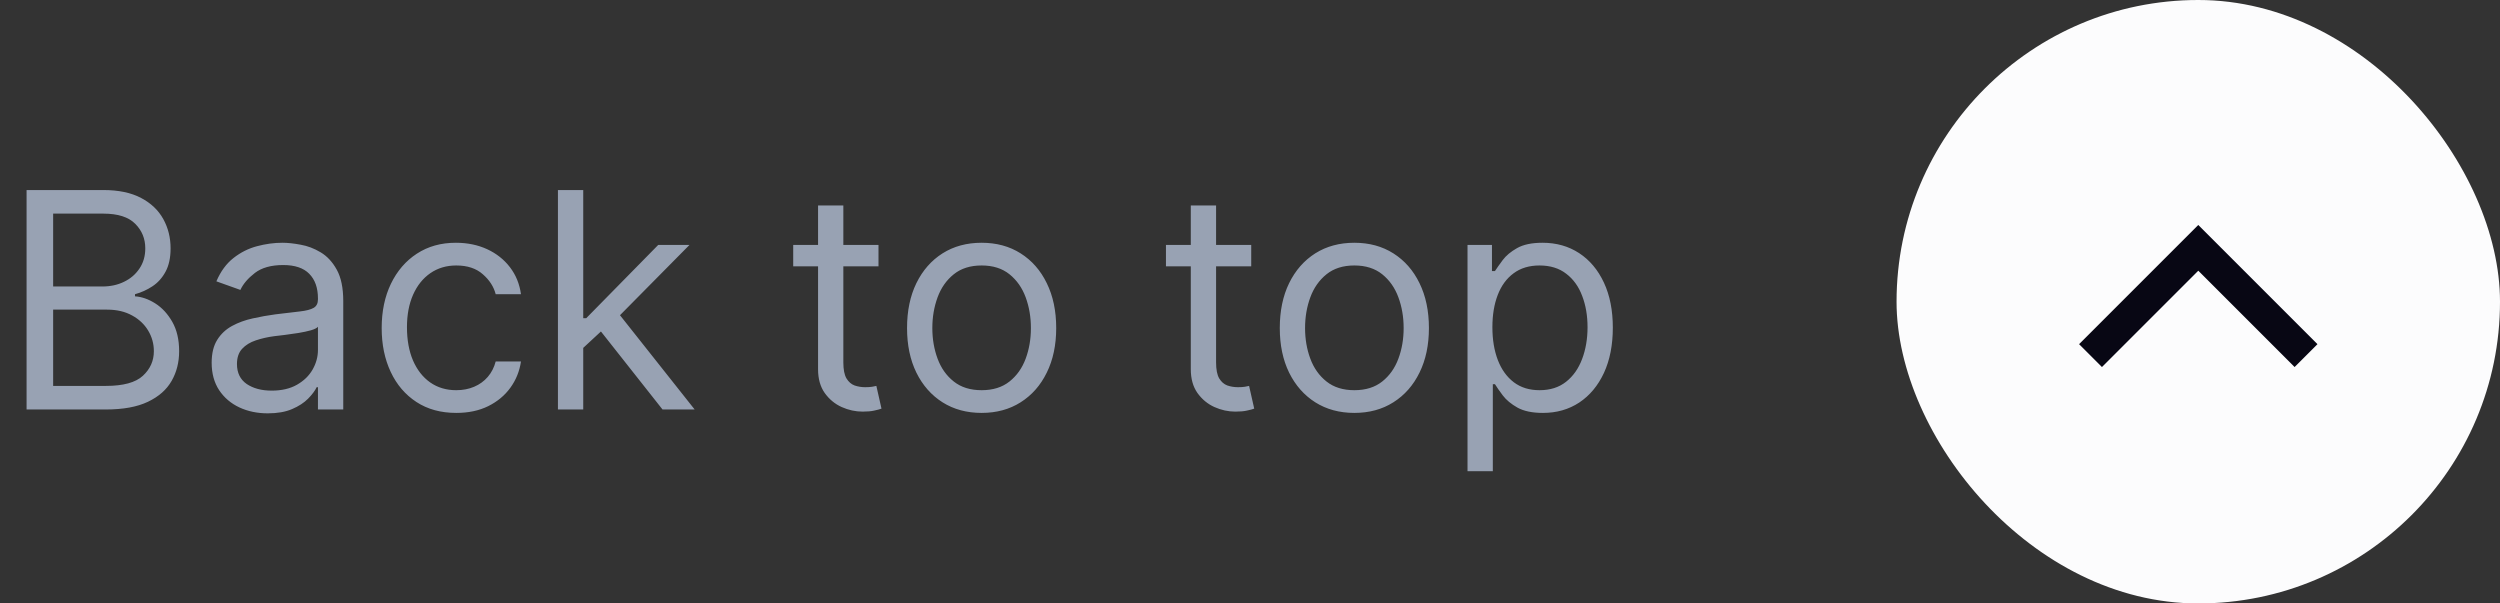 <svg xmlns="http://www.w3.org/2000/svg" width="116" height="28" viewBox="0 0 116 28" fill="none"><rect x="0" y="0" width="116" height="28" fill="#333333" stroke="none"/><path d="M1.233 19V8.818H4.793C5.502 8.818 6.087 8.941 6.548 9.186C7.008 9.428 7.351 9.755 7.577 10.165C7.802 10.573 7.915 11.026 7.915 11.523C7.915 11.96 7.837 12.322 7.681 12.607C7.529 12.892 7.326 13.117 7.075 13.283C6.826 13.448 6.556 13.571 6.264 13.651V13.75C6.576 13.77 6.889 13.879 7.204 14.078C7.519 14.277 7.782 14.562 7.994 14.933C8.206 15.305 8.312 15.758 8.312 16.296C8.312 16.806 8.197 17.265 7.964 17.673C7.732 18.08 7.366 18.403 6.866 18.642C6.365 18.881 5.714 19 4.912 19H1.233ZM2.466 17.906H4.912C5.717 17.906 6.289 17.75 6.627 17.439C6.969 17.124 7.139 16.743 7.139 16.296C7.139 15.951 7.051 15.633 6.876 15.341C6.7 15.046 6.45 14.811 6.125 14.635C5.8 14.456 5.416 14.367 4.972 14.367H2.466V17.906ZM2.466 13.293H4.753C5.124 13.293 5.459 13.22 5.757 13.074C6.059 12.928 6.297 12.723 6.473 12.457C6.652 12.192 6.741 11.881 6.741 11.523C6.741 11.075 6.586 10.696 6.274 10.384C5.963 10.069 5.469 9.912 4.793 9.912H2.466V13.293ZM12.427 19.179C11.943 19.179 11.503 19.088 11.109 18.905C10.715 18.72 10.401 18.453 10.169 18.105C9.937 17.754 9.821 17.329 9.821 16.832C9.821 16.395 9.908 16.04 10.08 15.768C10.252 15.493 10.483 15.278 10.771 15.122C11.059 14.966 11.377 14.85 11.726 14.774C12.077 14.695 12.43 14.632 12.784 14.585C13.248 14.526 13.625 14.481 13.913 14.451C14.205 14.418 14.417 14.363 14.549 14.287C14.685 14.211 14.753 14.078 14.753 13.889V13.849C14.753 13.359 14.619 12.978 14.351 12.706C14.085 12.434 13.683 12.298 13.142 12.298C12.582 12.298 12.143 12.421 11.825 12.666C11.507 12.912 11.283 13.173 11.154 13.452L10.04 13.054C10.239 12.59 10.504 12.229 10.836 11.97C11.17 11.708 11.535 11.526 11.929 11.423C12.327 11.317 12.718 11.264 13.103 11.264C13.348 11.264 13.63 11.294 13.948 11.354C14.269 11.41 14.579 11.528 14.877 11.707C15.179 11.886 15.429 12.156 15.628 12.517C15.827 12.878 15.927 13.362 15.927 13.969V19H14.753V17.966H14.694C14.614 18.132 14.481 18.309 14.296 18.498C14.11 18.687 13.863 18.848 13.555 18.98C13.247 19.113 12.871 19.179 12.427 19.179ZM12.605 18.125C13.069 18.125 13.461 18.034 13.779 17.852C14.1 17.669 14.342 17.434 14.505 17.146C14.67 16.857 14.753 16.554 14.753 16.236V15.162C14.704 15.222 14.594 15.276 14.425 15.326C14.259 15.372 14.067 15.414 13.848 15.45C13.633 15.483 13.422 15.513 13.217 15.54C13.015 15.563 12.851 15.583 12.725 15.599C12.42 15.639 12.135 15.704 11.87 15.793C11.608 15.88 11.396 16.01 11.233 16.186C11.074 16.358 10.995 16.594 10.995 16.892C10.995 17.3 11.146 17.608 11.447 17.817C11.752 18.022 12.138 18.125 12.605 18.125ZM21.17 19.159C20.454 19.159 19.838 18.99 19.321 18.652C18.804 18.314 18.406 17.848 18.128 17.255C17.849 16.662 17.71 15.984 17.71 15.222C17.71 14.446 17.853 13.762 18.138 13.168C18.426 12.572 18.827 12.106 19.341 11.771C19.858 11.433 20.461 11.264 21.15 11.264C21.687 11.264 22.171 11.364 22.602 11.562C23.033 11.761 23.386 12.04 23.661 12.398C23.936 12.756 24.107 13.173 24.173 13.651H23C22.91 13.303 22.712 12.994 22.403 12.726C22.098 12.454 21.687 12.318 21.17 12.318C20.713 12.318 20.312 12.438 19.967 12.676C19.626 12.912 19.359 13.245 19.167 13.675C18.978 14.103 18.883 14.605 18.883 15.182C18.883 15.772 18.976 16.285 19.162 16.723C19.351 17.16 19.616 17.5 19.957 17.742C20.302 17.984 20.706 18.105 21.17 18.105C21.475 18.105 21.752 18.052 22 17.946C22.249 17.84 22.46 17.688 22.632 17.489C22.804 17.29 22.927 17.051 23 16.773H24.173C24.107 17.224 23.943 17.63 23.681 17.991C23.422 18.349 23.079 18.634 22.652 18.846C22.228 19.055 21.734 19.159 21.17 19.159ZM26.982 16.216L26.962 14.764H27.201L30.542 11.364H31.993L28.434 14.963H28.334L26.982 16.216ZM25.888 19V8.818H27.062V19H25.888ZM30.741 19L27.758 15.222L28.593 14.406L32.232 19H30.741ZM40.762 11.364V12.358H36.805V11.364H40.762ZM37.958 9.534H39.131V16.812C39.131 17.144 39.179 17.392 39.276 17.558C39.375 17.721 39.501 17.83 39.653 17.886C39.809 17.939 39.973 17.966 40.146 17.966C40.275 17.966 40.381 17.959 40.464 17.946C40.547 17.93 40.613 17.916 40.663 17.906L40.901 18.96C40.822 18.99 40.711 19.02 40.568 19.05C40.426 19.083 40.245 19.099 40.026 19.099C39.695 19.099 39.37 19.028 39.052 18.886C38.737 18.743 38.475 18.526 38.266 18.234C38.061 17.943 37.958 17.575 37.958 17.131V9.534ZM45.547 19.159C44.858 19.159 44.253 18.995 43.733 18.667C43.216 18.339 42.811 17.88 42.52 17.29C42.231 16.7 42.087 16.01 42.087 15.222C42.087 14.426 42.231 13.732 42.52 13.139C42.811 12.545 43.216 12.085 43.733 11.756C44.253 11.428 44.858 11.264 45.547 11.264C46.237 11.264 46.84 11.428 47.357 11.756C47.877 12.085 48.282 12.545 48.57 13.139C48.862 13.732 49.008 14.426 49.008 15.222C49.008 16.01 48.862 16.7 48.57 17.29C48.282 17.88 47.877 18.339 47.357 18.667C46.84 18.995 46.237 19.159 45.547 19.159ZM45.547 18.105C46.071 18.105 46.502 17.971 46.84 17.702C47.178 17.434 47.428 17.081 47.591 16.643C47.753 16.206 47.834 15.732 47.834 15.222C47.834 14.711 47.753 14.236 47.591 13.795C47.428 13.354 47.178 12.998 46.84 12.726C46.502 12.454 46.071 12.318 45.547 12.318C45.024 12.318 44.593 12.454 44.255 12.726C43.916 12.998 43.666 13.354 43.504 13.795C43.342 14.236 43.26 14.711 43.26 15.222C43.26 15.732 43.342 16.206 43.504 16.643C43.666 17.081 43.916 17.434 44.255 17.702C44.593 17.971 45.024 18.105 45.547 18.105ZM58.057 11.364V12.358H54.1V11.364H58.057ZM55.253 9.534H56.426V16.812C56.426 17.144 56.474 17.392 56.571 17.558C56.67 17.721 56.796 17.83 56.948 17.886C57.104 17.939 57.268 17.966 57.441 17.966C57.57 17.966 57.676 17.959 57.759 17.946C57.842 17.93 57.908 17.916 57.958 17.906L58.196 18.96C58.117 18.99 58.006 19.02 57.863 19.05C57.721 19.083 57.54 19.099 57.321 19.099C56.99 19.099 56.665 19.028 56.347 18.886C56.032 18.743 55.77 18.526 55.561 18.234C55.356 17.943 55.253 17.575 55.253 17.131V9.534ZM62.842 19.159C62.153 19.159 61.548 18.995 61.028 18.667C60.511 18.339 60.106 17.88 59.815 17.29C59.526 16.7 59.382 16.01 59.382 15.222C59.382 14.426 59.526 13.732 59.815 13.139C60.106 12.545 60.511 12.085 61.028 11.756C61.548 11.428 62.153 11.264 62.842 11.264C63.532 11.264 64.135 11.428 64.652 11.756C65.172 12.085 65.576 12.545 65.865 13.139C66.156 13.732 66.302 14.426 66.302 15.222C66.302 16.01 66.156 16.7 65.865 17.29C65.576 17.88 65.172 18.339 64.652 18.667C64.135 18.995 63.532 19.159 62.842 19.159ZM62.842 18.105C63.366 18.105 63.797 17.971 64.135 17.702C64.473 17.434 64.723 17.081 64.885 16.643C65.048 16.206 65.129 15.732 65.129 15.222C65.129 14.711 65.048 14.236 64.885 13.795C64.723 13.354 64.473 12.998 64.135 12.726C63.797 12.454 63.366 12.318 62.842 12.318C62.319 12.318 61.888 12.454 61.55 12.726C61.212 12.998 60.961 13.354 60.799 13.795C60.636 14.236 60.555 14.711 60.555 15.222C60.555 15.732 60.636 16.206 60.799 16.643C60.961 17.081 61.212 17.434 61.55 17.702C61.888 17.971 62.319 18.105 62.842 18.105ZM68.093 21.864V11.364H69.227V12.577H69.366C69.452 12.444 69.572 12.275 69.724 12.07C69.88 11.861 70.102 11.675 70.39 11.513C70.682 11.347 71.076 11.264 71.573 11.264C72.216 11.264 72.783 11.425 73.274 11.746C73.764 12.068 74.147 12.524 74.422 13.114C74.697 13.704 74.835 14.4 74.835 15.202C74.835 16.01 74.697 16.711 74.422 17.305C74.147 17.895 73.766 18.352 73.279 18.677C72.791 18.998 72.23 19.159 71.593 19.159C71.103 19.159 70.71 19.078 70.415 18.916C70.12 18.75 69.893 18.562 69.734 18.354C69.575 18.142 69.452 17.966 69.366 17.827H69.267V21.864H68.093ZM69.247 15.182C69.247 15.758 69.331 16.267 69.5 16.708C69.669 17.146 69.916 17.489 70.241 17.737C70.566 17.983 70.964 18.105 71.434 18.105C71.925 18.105 72.334 17.976 72.662 17.717C72.994 17.456 73.242 17.104 73.408 16.663C73.577 16.219 73.662 15.725 73.662 15.182C73.662 14.645 73.579 14.161 73.413 13.73C73.251 13.296 73.004 12.953 72.672 12.701C72.344 12.446 71.931 12.318 71.434 12.318C70.957 12.318 70.556 12.439 70.231 12.681C69.906 12.92 69.661 13.255 69.495 13.685C69.33 14.113 69.247 14.612 69.247 15.182Z" fill="#98A2B3"></path><rect x="88" width="28" height="28" rx="14" fill="#FCFCFD"></rect><path d="M97 16.5L102 11.5L107 16.5" stroke="#080714" stroke-width="1.5"></path></svg>